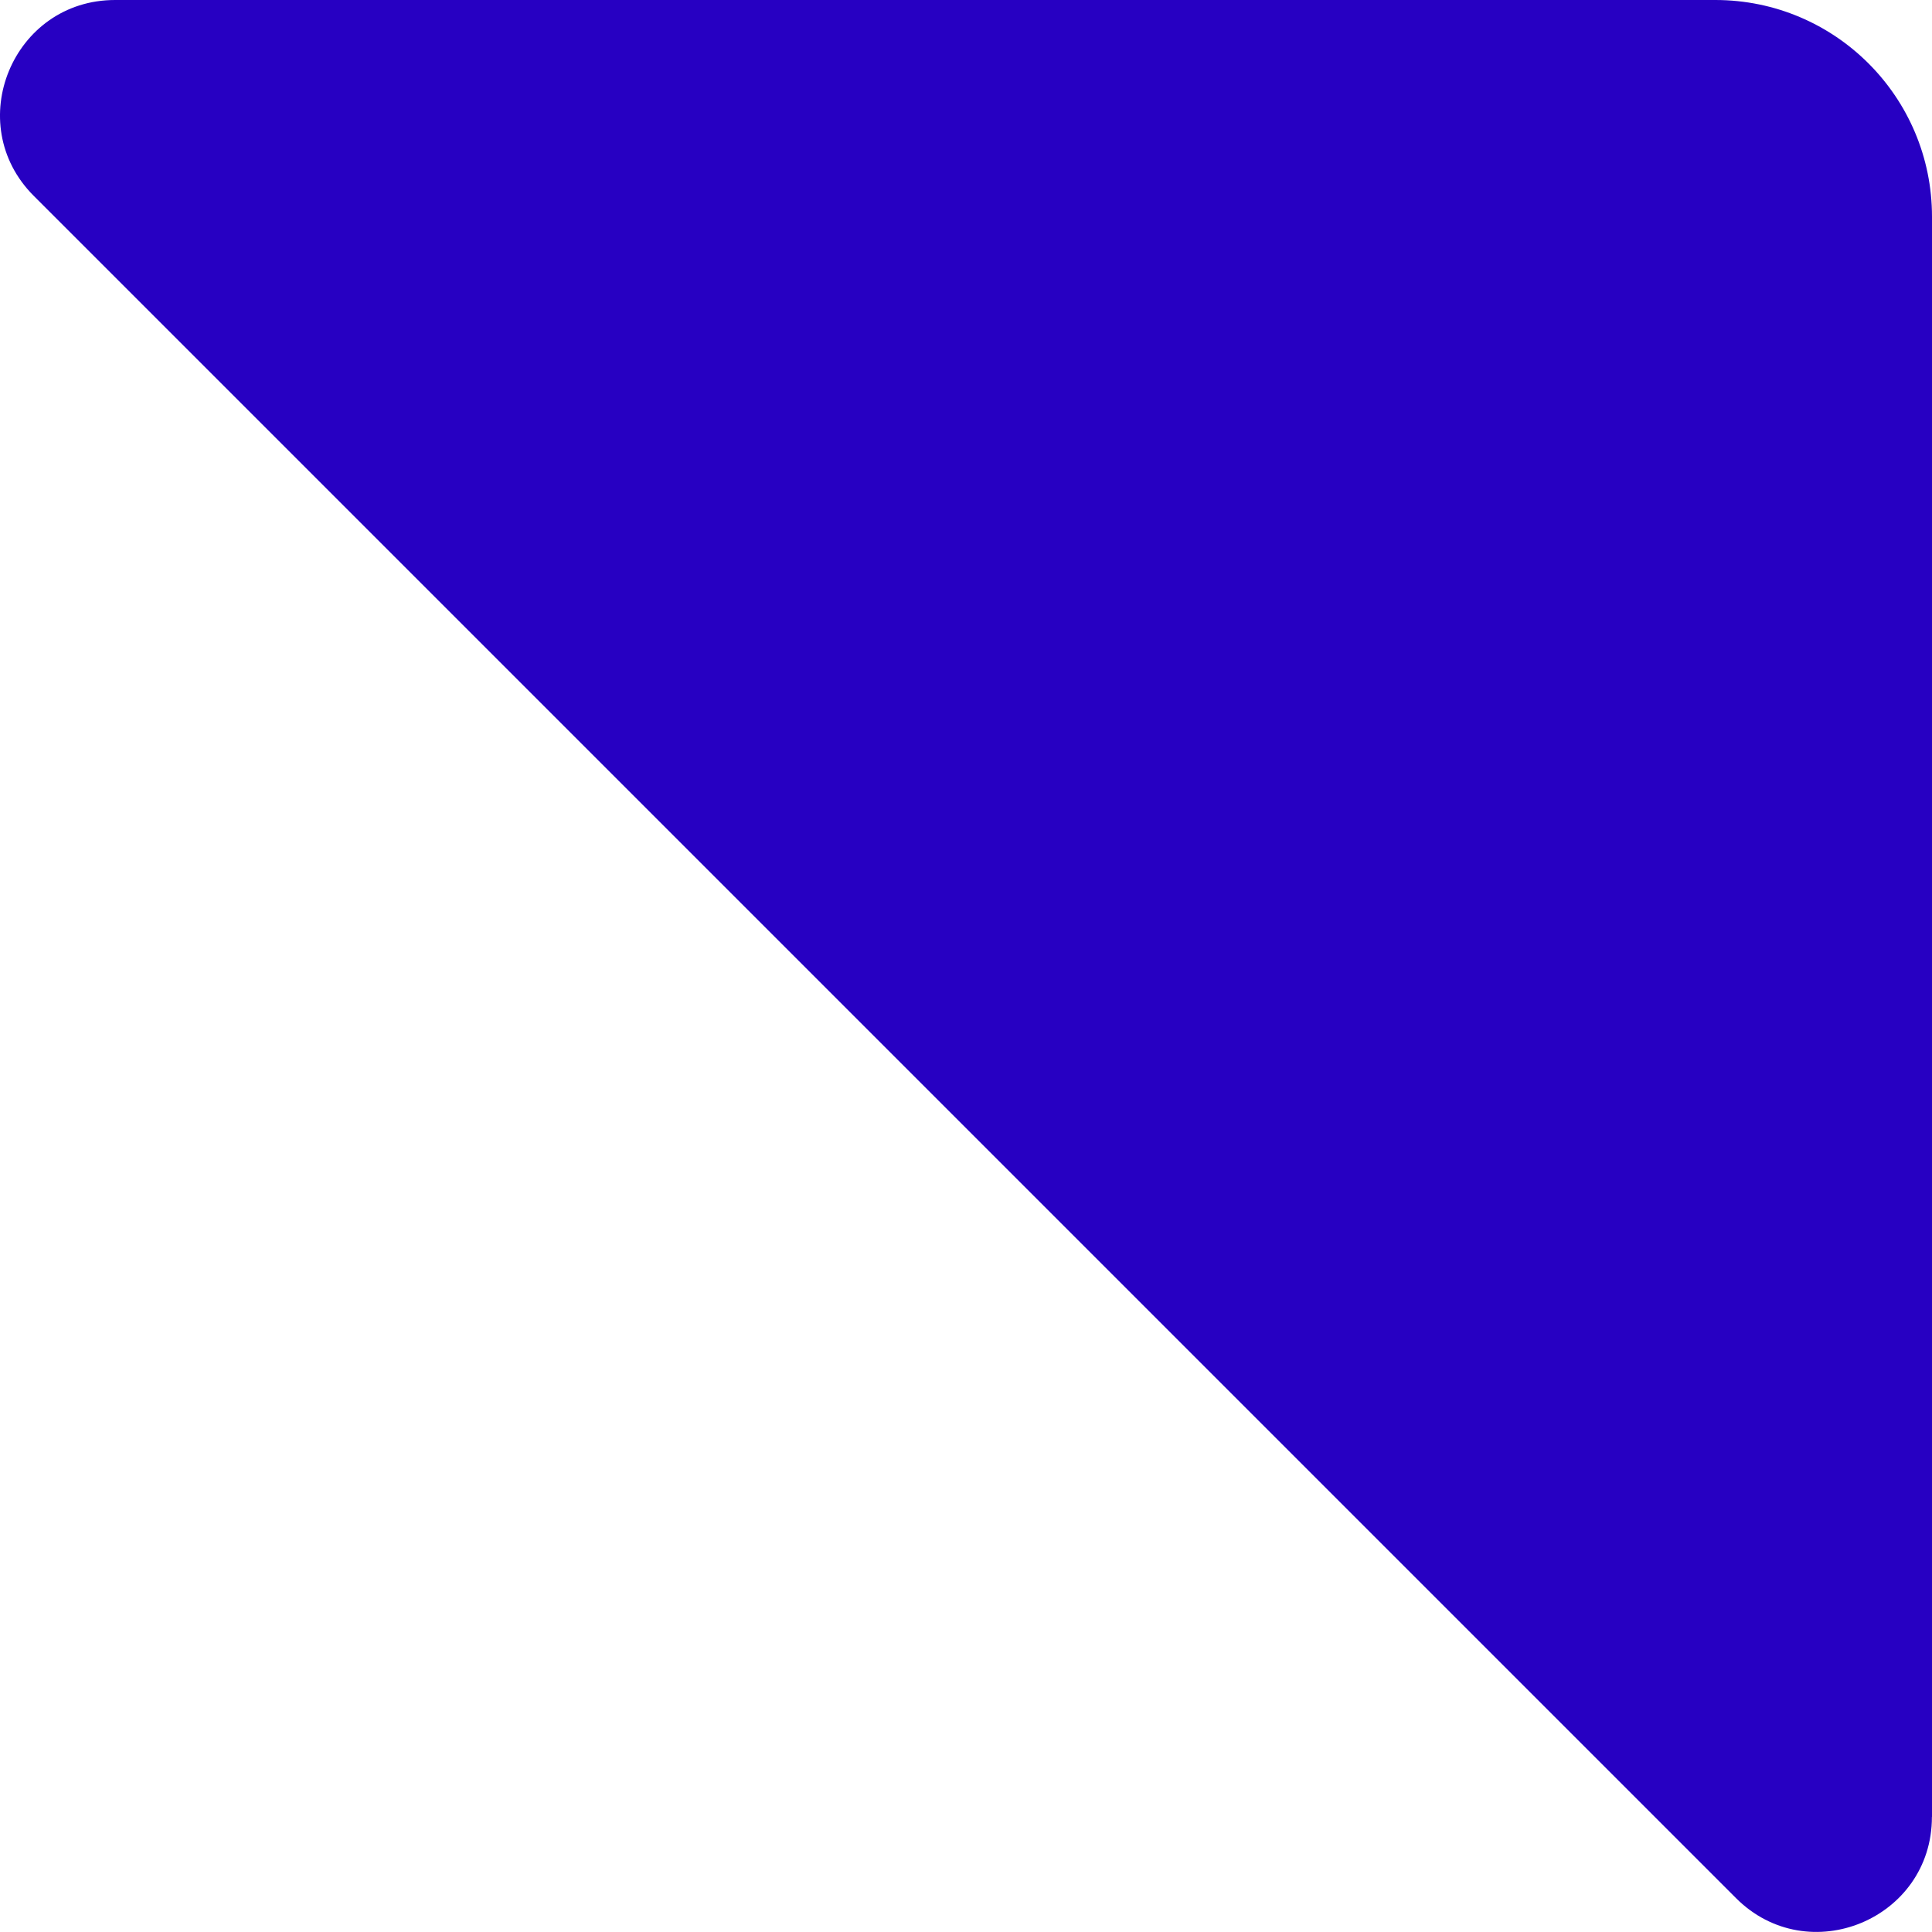 <?xml version="1.0" encoding="UTF-8"?> <svg xmlns="http://www.w3.org/2000/svg" id="Layer_2" data-name="Layer 2" viewBox="0 0 249.66 249.66"><defs><style> .cls-1 { fill: #2700c2; stroke-width: 0px; } </style></defs><g id="Layer_1-2" data-name="Layer 1"><path class="cls-1" d="M249.66,234.79V28c0-15.46-12.53-28-28-28H14.87C1.65,0-4.97,15.98,4.37,25.32l219.96,219.96c9.34,9.34,25.32,2.73,25.32-10.49"></path></g></svg> 